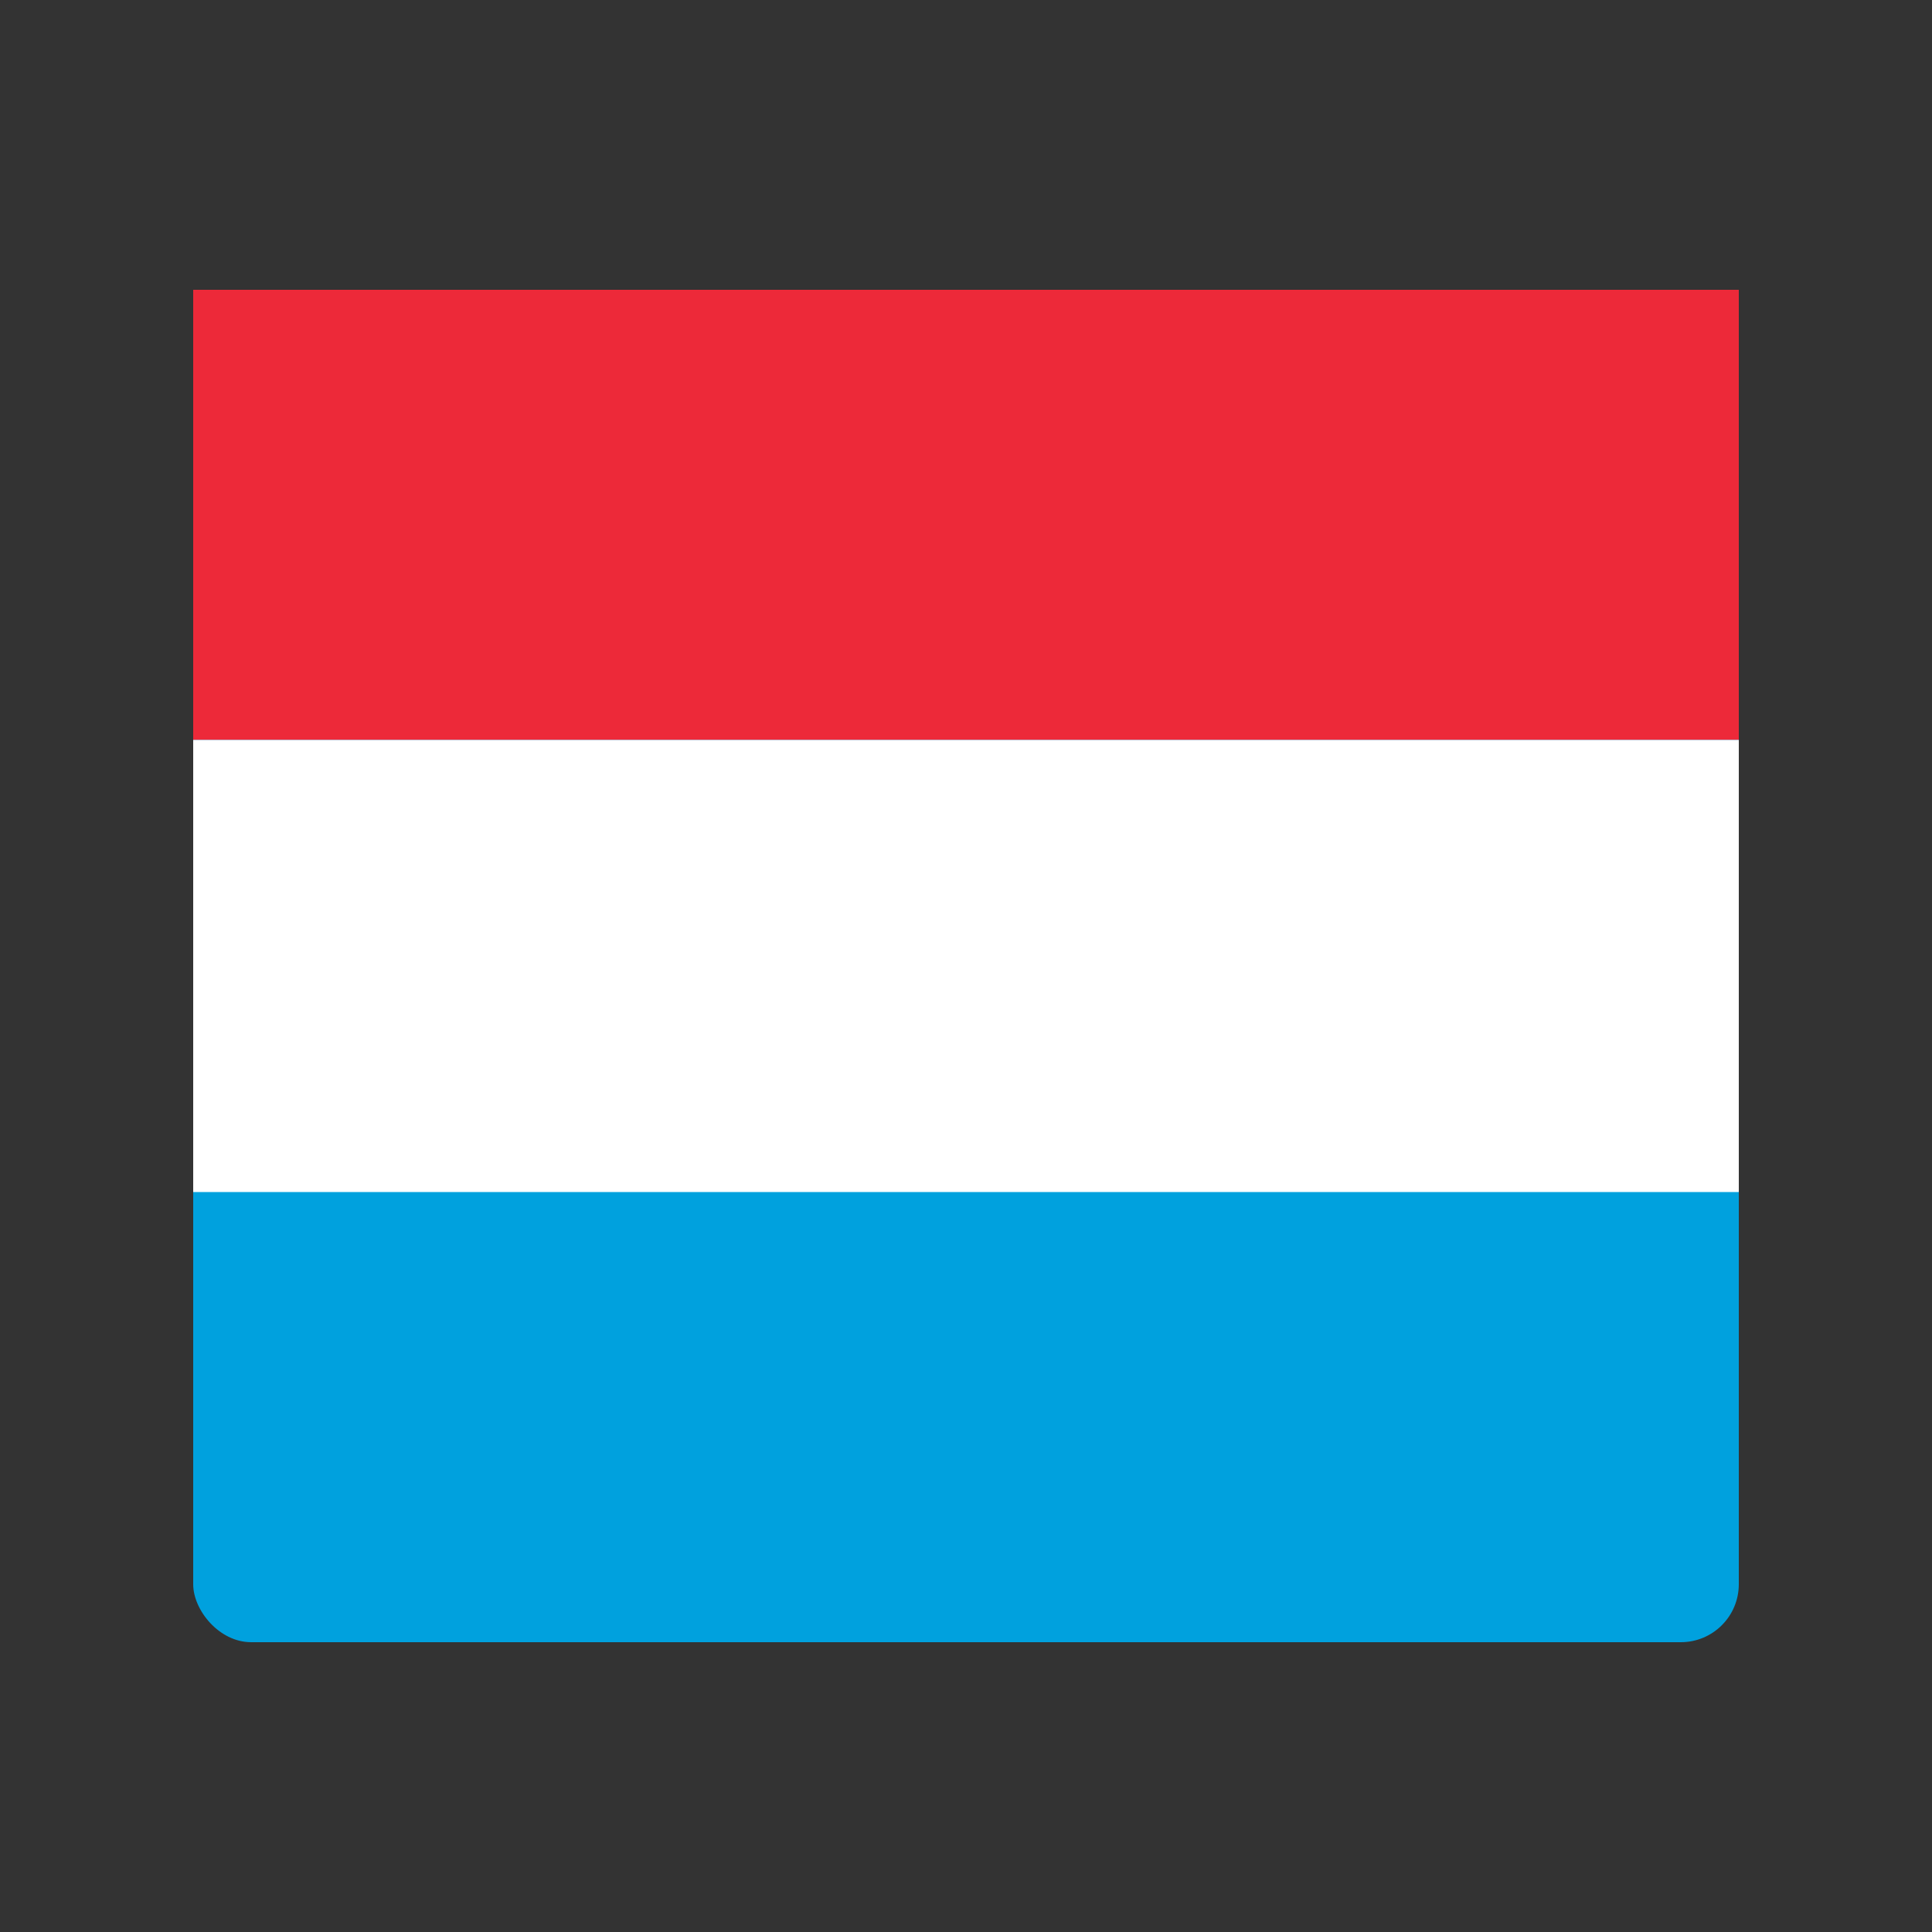 <svg xmlns="http://www.w3.org/2000/svg" viewBox="0 0 100 100">
  <rect x="0" y="0" width="100" height="100" fill="#333333" stroke="none"/>
  <rect x="10" y="15" width="80" height="70" rx="3" fill="#00a1de"/>
  <rect x="10" y="15" width="80" height="23.3" fill="#ed2939"/>
  <rect x="10" y="38.3" width="80" height="23.4" fill="white"/>
</svg>
